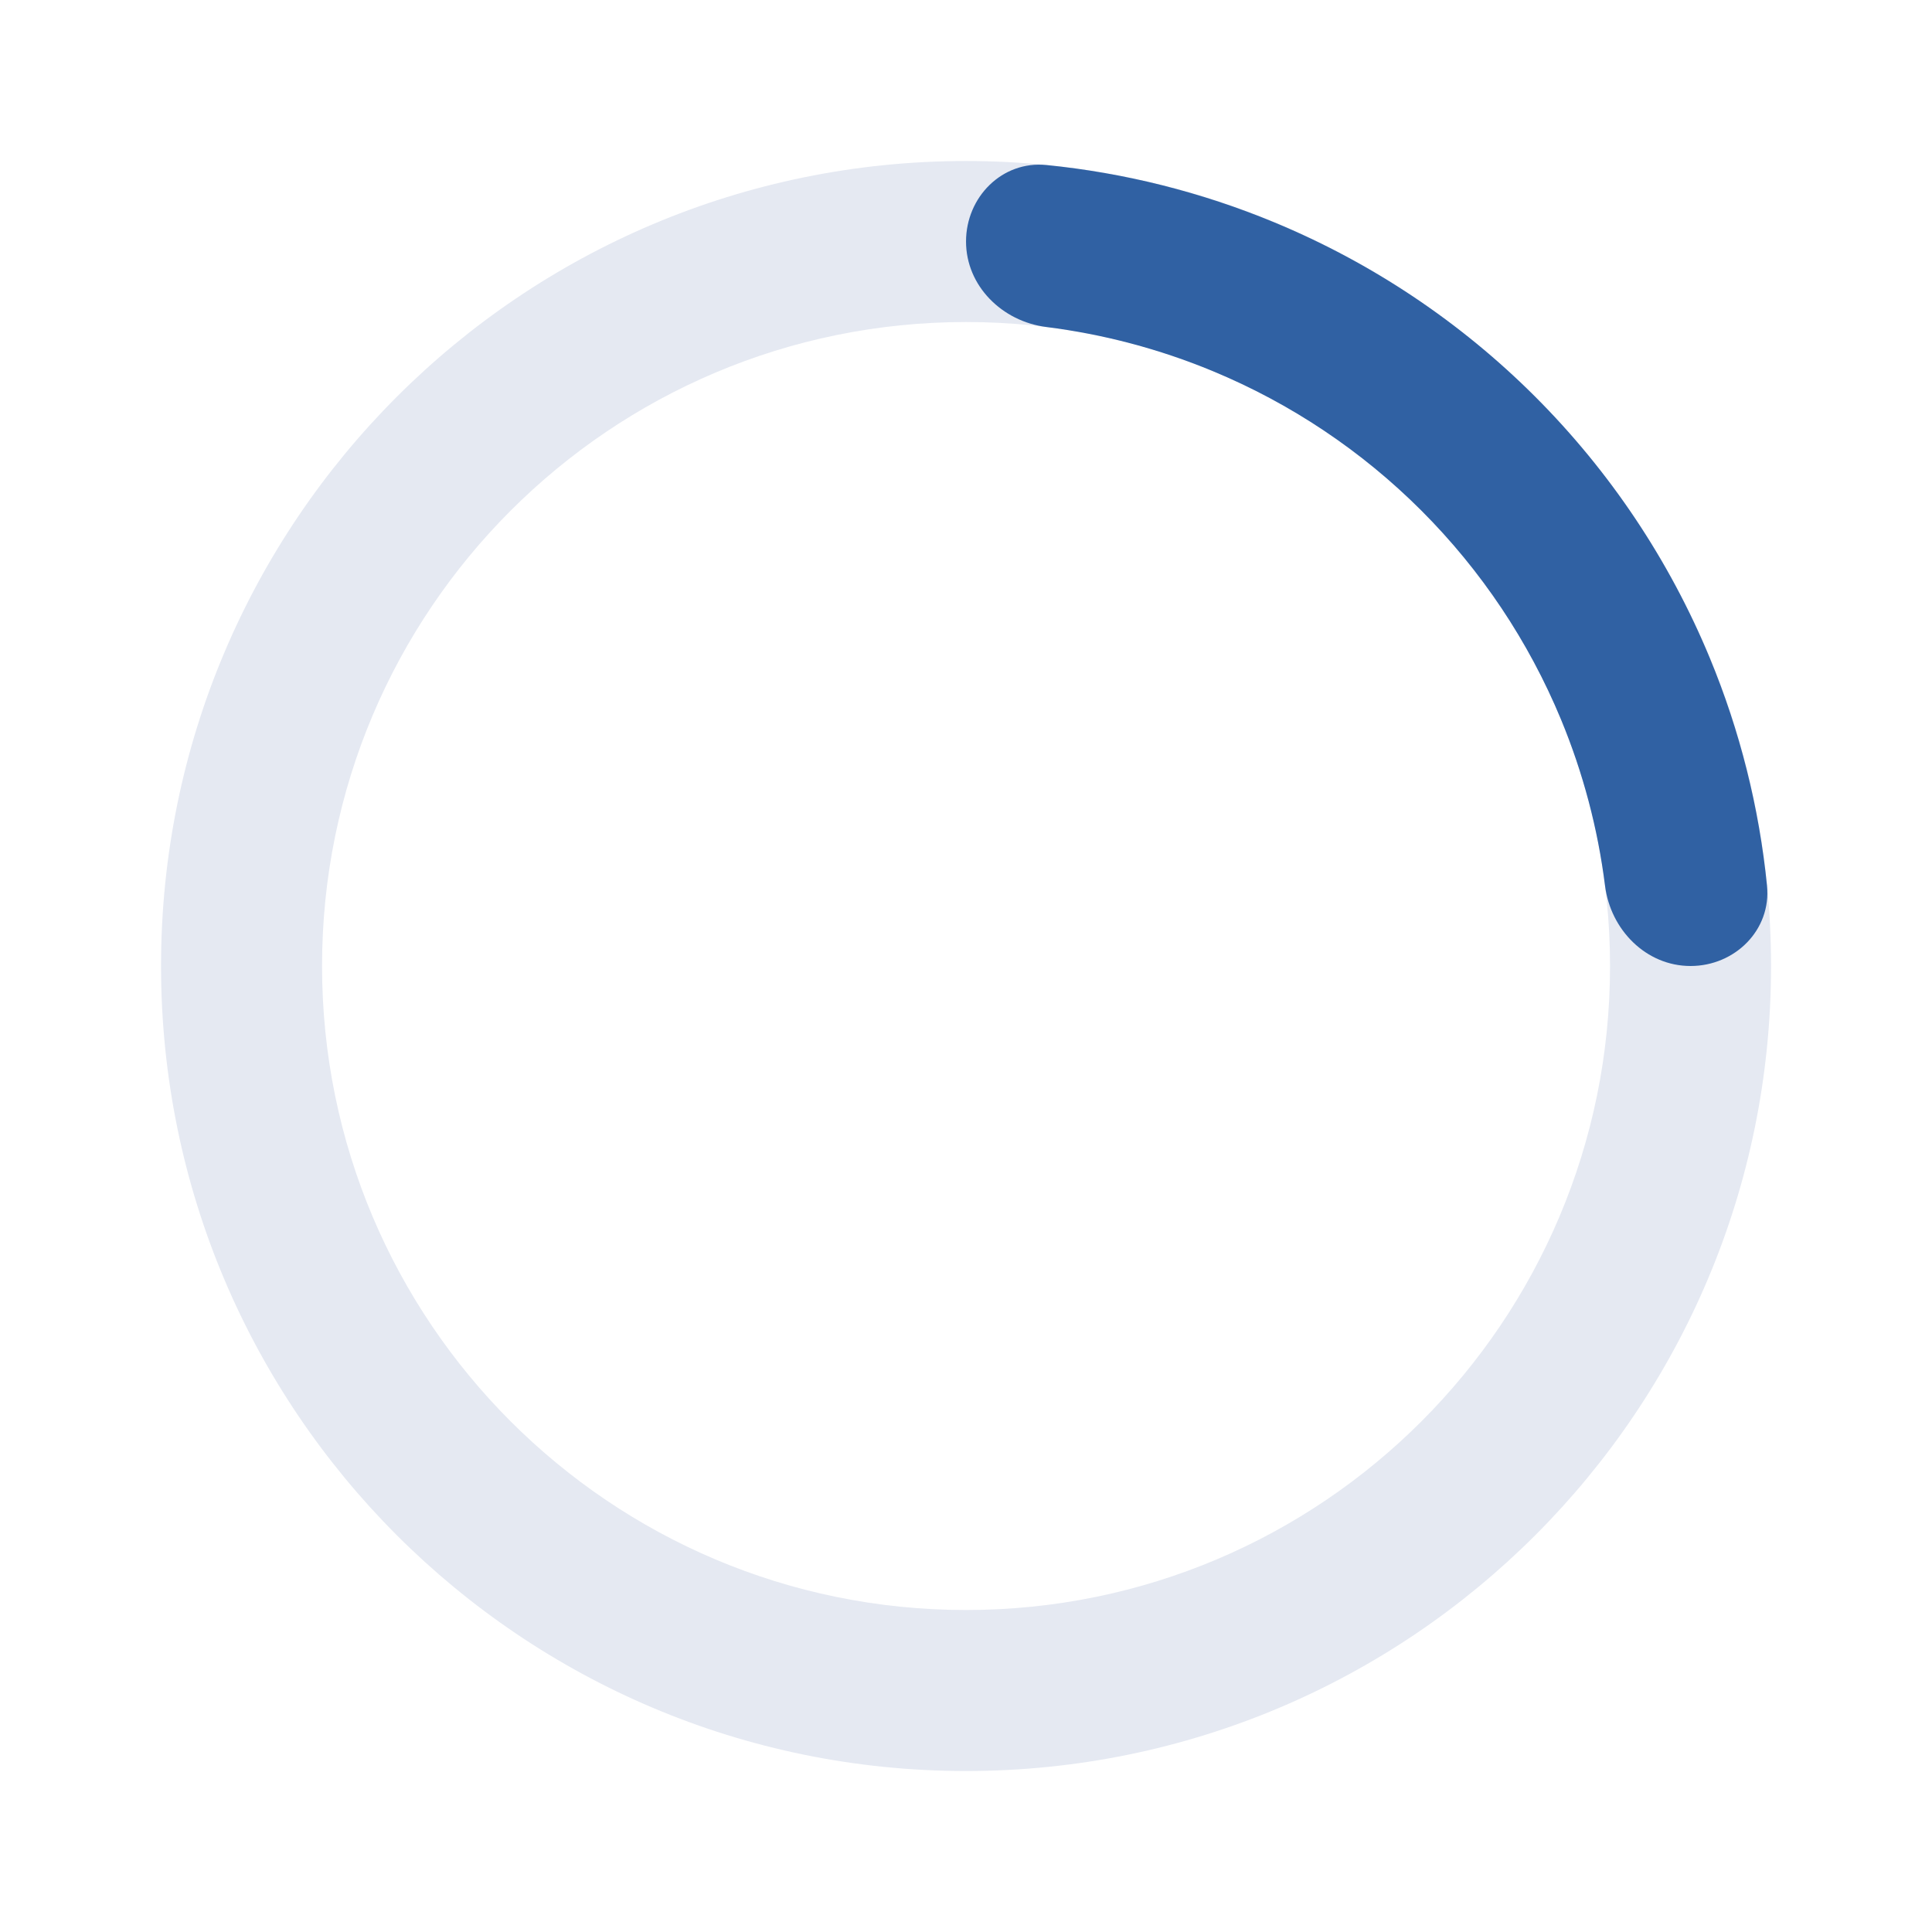 <svg width="65" height="65" viewBox="0 0 65 65" fill="none" xmlns="http://www.w3.org/2000/svg">
<path d="M59.585 32.5C59.585 47.458 47.459 59.584 32.501 59.584C17.544 59.584 5.418 47.458 5.418 32.5C5.418 17.543 17.544 5.417 32.501 5.417C47.459 5.417 59.585 17.543 59.585 32.5ZM10.835 32.5C10.835 44.467 20.535 54.167 32.501 54.167C44.468 54.167 54.168 44.467 54.168 32.5C54.168 20.534 44.468 10.834 32.501 10.834C20.535 10.834 10.835 20.534 10.835 32.5Z" fill="#E5E9F2"/>
<path d="M32.501 8.125C32.501 6.629 33.717 5.402 35.205 5.552C37.834 5.815 40.416 6.463 42.866 7.478C46.151 8.839 49.137 10.834 51.652 13.349C54.167 15.864 56.162 18.849 57.523 22.135C58.538 24.585 59.185 27.167 59.449 29.796C59.599 31.284 58.372 32.5 56.876 32.5V32.5C55.38 32.5 54.185 31.282 53.999 29.798C53.758 27.881 53.261 26.001 52.519 24.208C51.43 21.579 49.834 19.191 47.822 17.179C45.81 15.167 43.422 13.571 40.793 12.482C39 11.74 37.12 11.243 35.203 11.002C33.718 10.816 32.501 9.62 32.501 8.125V8.125Z" fill="#3061A3"/>
</svg>
